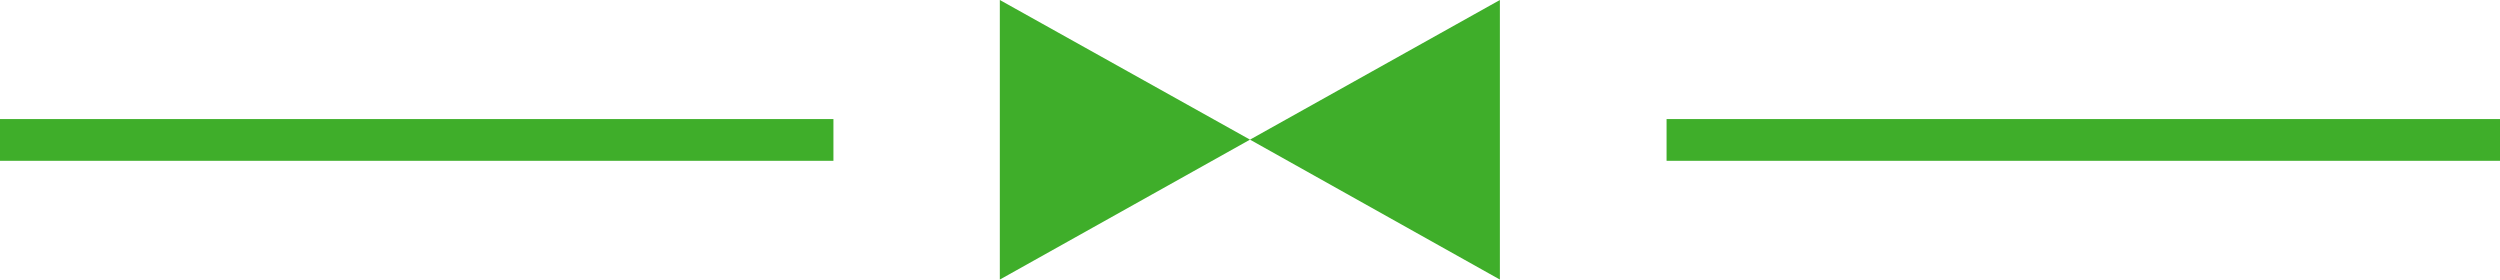 <svg id="Laag_1" data-name="Laag 1" xmlns="http://www.w3.org/2000/svg" viewBox="0 0 85.04 9.51"><defs><style>.cls-1{fill:#3fae2a;}</style></defs><title>slagerij-van-eijk-strik</title><rect class="cls-1" y="4.05" width="28.35" height="1.42"/><rect class="cls-1" x="56.69" y="4.05" width="28.35" height="1.42"/><polygon class="cls-1" points="51.02 0 51.02 9.51 42.52 4.75 51.02 0"/><polygon class="cls-1" points="34.01 0 34.01 9.51 42.52 4.75 34.01 0"/></svg>